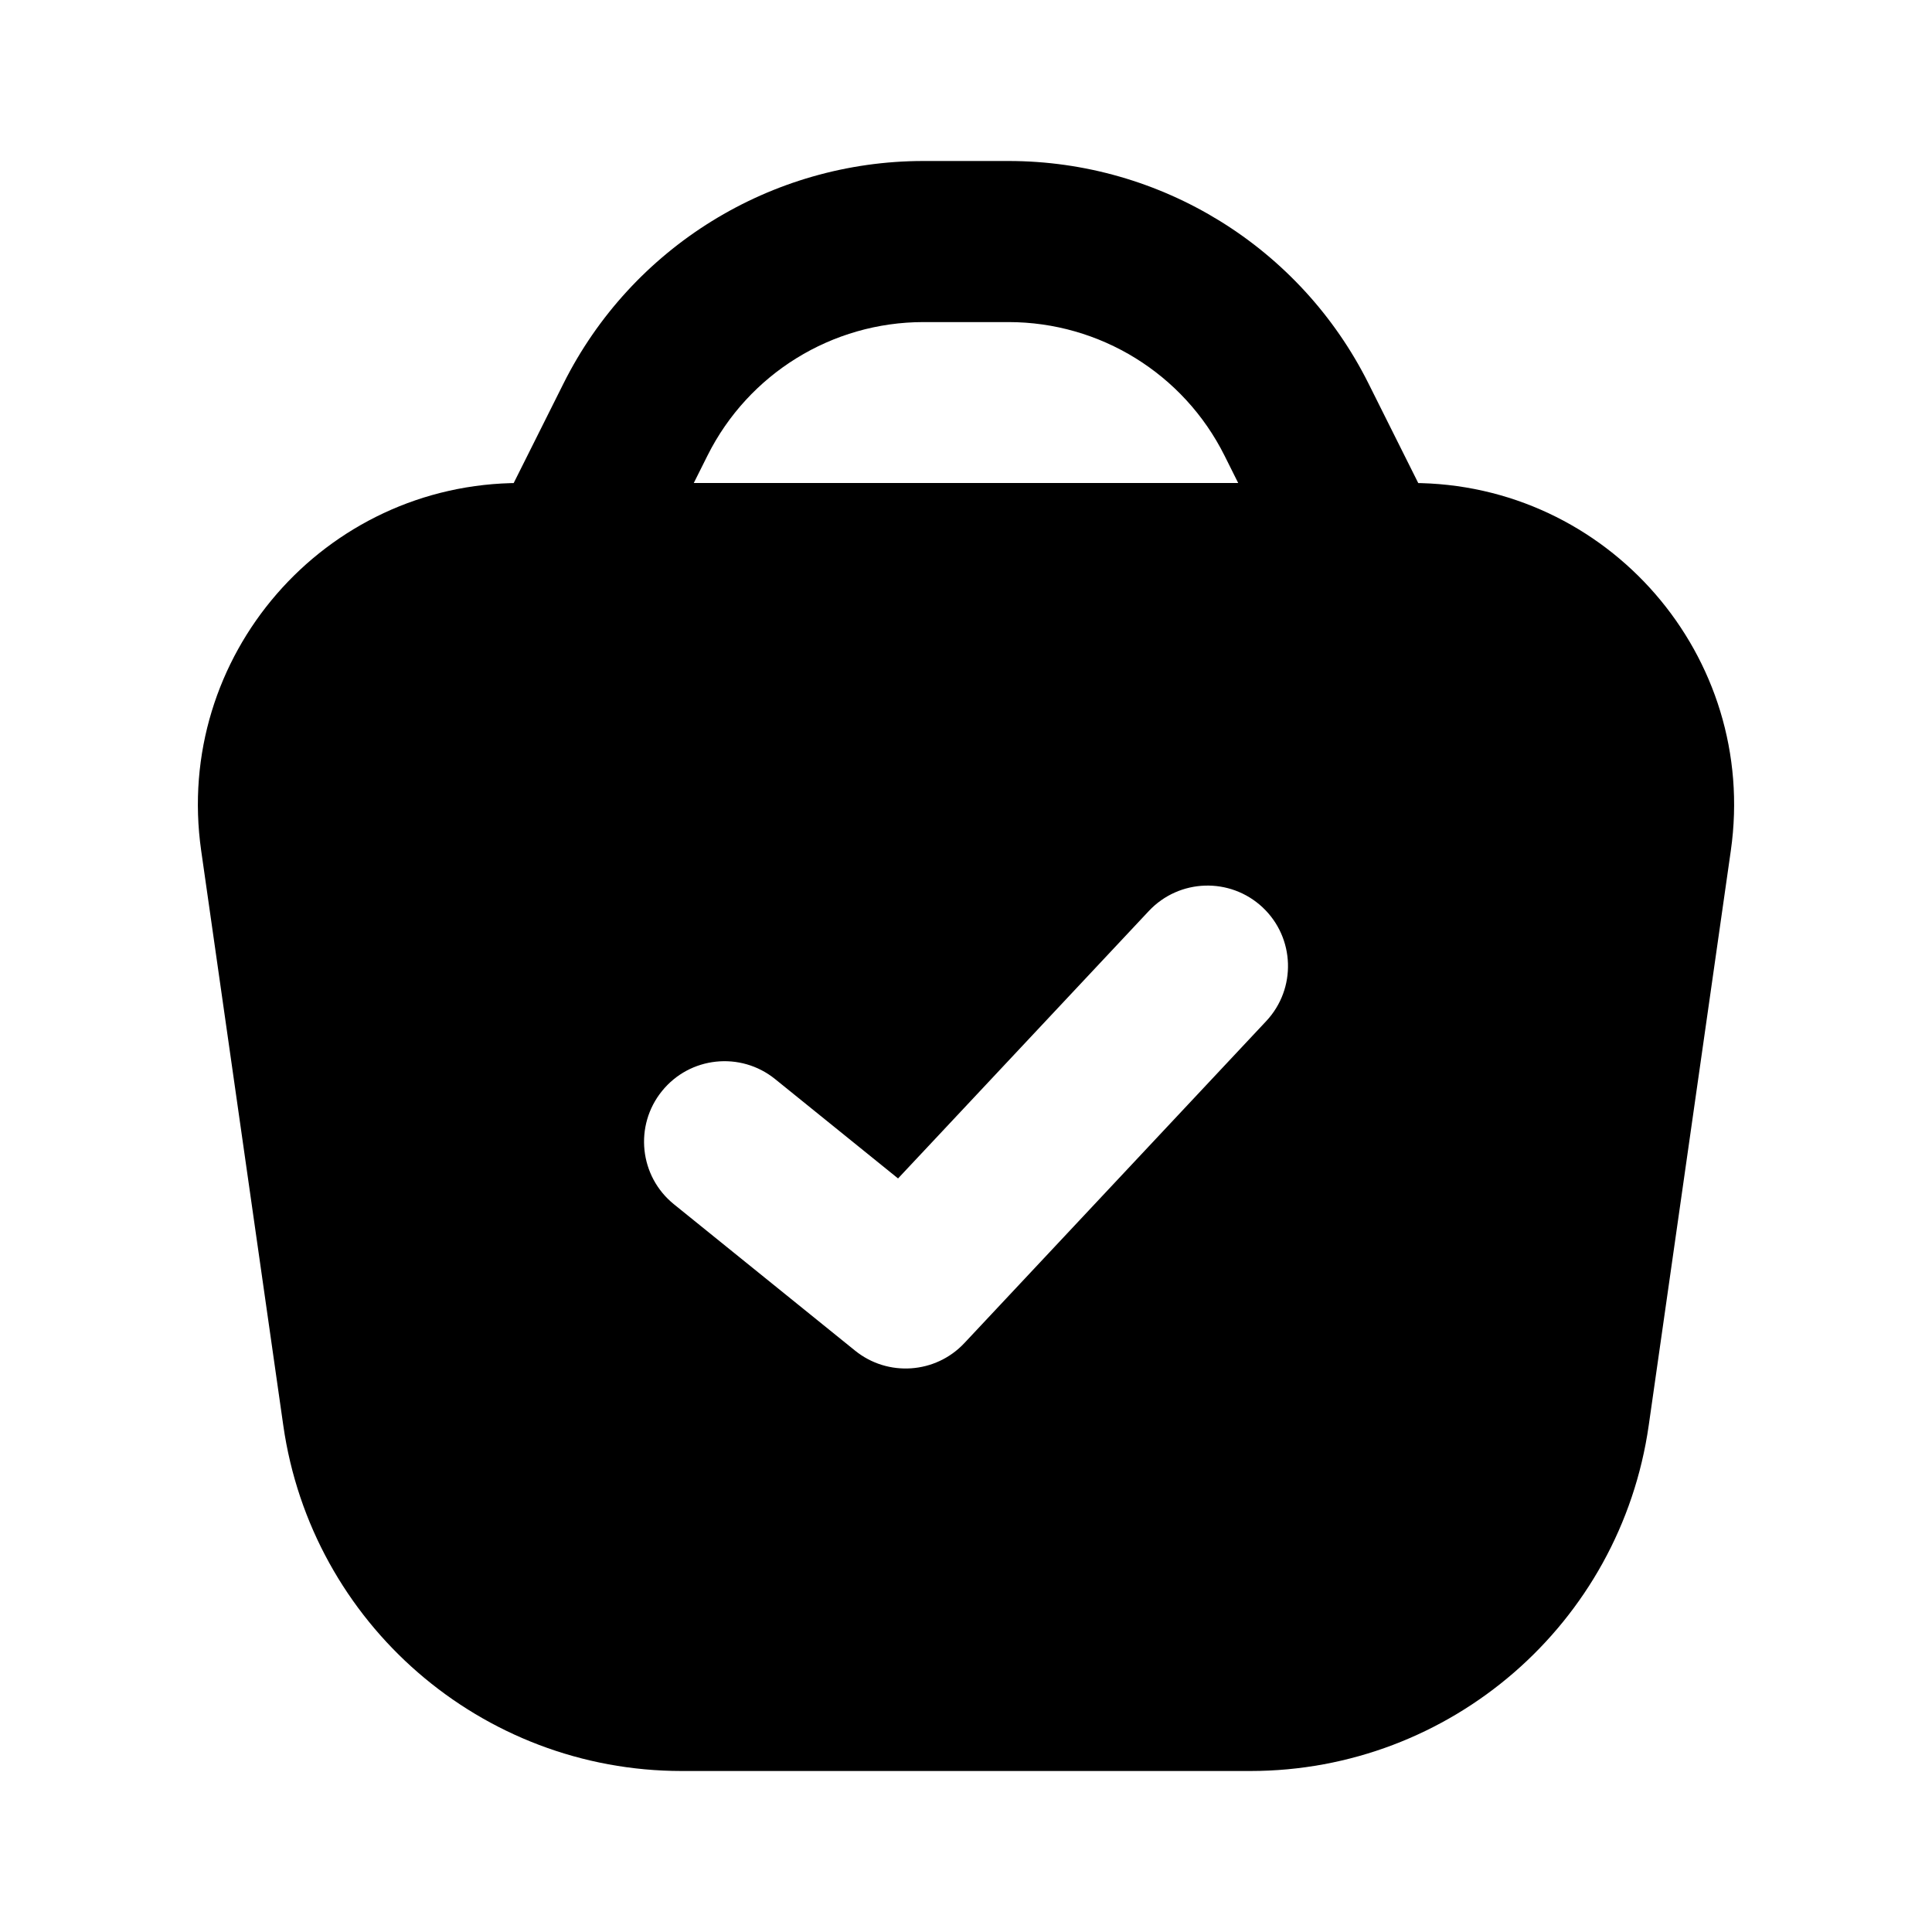 <svg fill="none" height="24" viewBox="0 0 24 24" width="24" xmlns="http://www.w3.org/2000/svg"><g clip-rule="evenodd" fill="rgb(0,0,0)" fill-rule="evenodd"><path d="m7 4.764c.847-1.694 2.578-2.764 4.472-2.764h1.056c1.894 0 3.625 1.07 4.472 2.764l.894 1.789c.247.494.047 1.095-.447 1.342s-1.095.047-1.342-.447l-.894-1.789c-.508-1.016-1.547-1.658-2.683-1.658h-1.056c-1.136 0-2.175.642-2.683 1.658l-.895 1.789c-.247.494-.848.694-1.342.447s-.694-.848-.447-1.342z"></path><path d="m6.459 6c-2.434 0-4.304 2.156-3.96 4.566l1.02 7.141c.352 2.463 2.462 4.293 4.95 4.293h7.062c2.488 0 4.598-1.83 4.95-4.293l1.02-7.141c.344-2.41-1.526-4.566-3.96-4.566zm9.225 5.271c.403.378.423 1.01.046 1.413l-3.75 4c-.358.382-.951.423-1.358.094l-2.25-1.818c-.43-.347-.496-.977-.149-1.406.347-.43.977-.496 1.406-.149l1.527 1.234 3.115-3.322c.378-.403 1.01-.423 1.413-.046z"></path></g></svg>